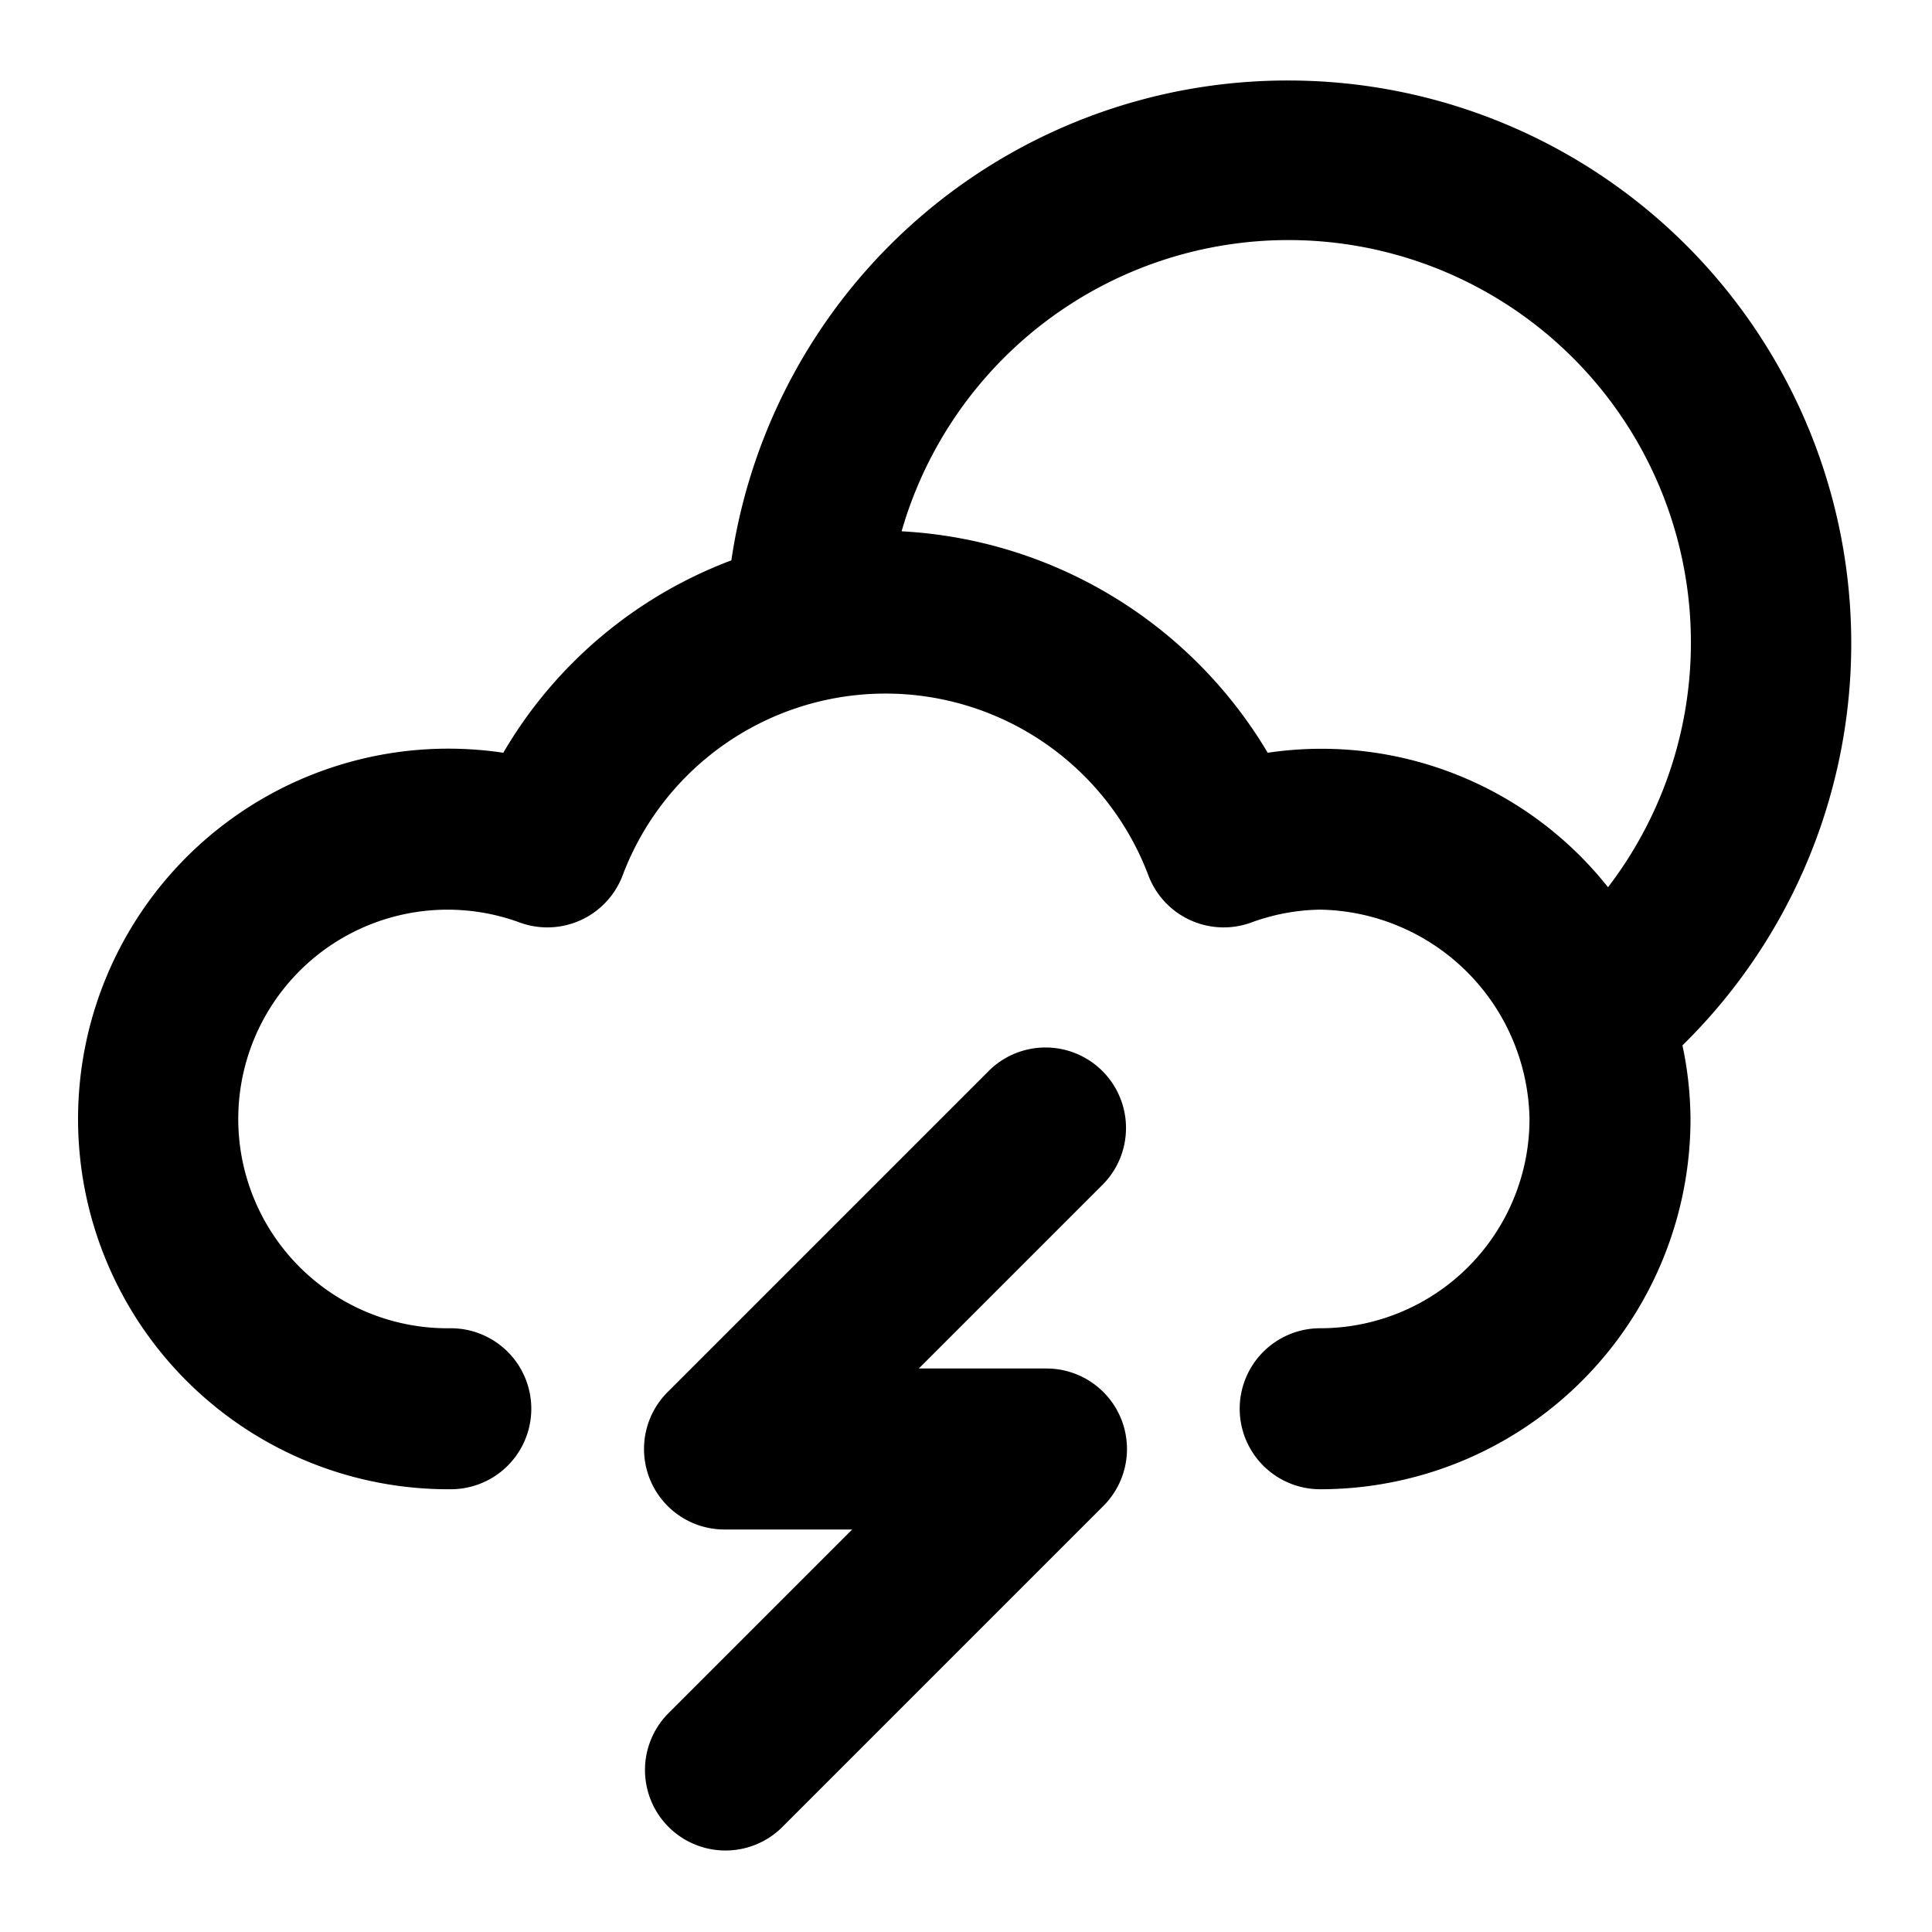 <?xml version="1.0" encoding="utf-8"?>
<svg fill="#000000" width="800px" height="800px" viewBox="0 0 24 24" xmlns="http://www.w3.org/2000/svg"><path d="M16,1A6.982,6.982,0,0,0,9.085,6.961a5.542,5.542,0,0,0-2.833,2.39A4.6,4.6,0,1,0,5.6,18.5a1,1,0,1,0,0-2,2.6,2.6,0,1,1,.865-5.037,1,1,0,0,0,1.27-.59,3.49,3.49,0,0,1,6.53,0,1,1,0,0,0,1.27.59A2.584,2.584,0,0,1,16.4,11.3,2.647,2.647,0,0,1,19,13.9a2.6,2.6,0,0,1-2.6,2.6,1,1,0,1,0,0,2A4.6,4.6,0,0,0,21,13.9a4.52,4.52,0,0,0-.1-.914A6.993,6.993,0,0,0,16,1Zm3.979,10.026a4.542,4.542,0,0,0-4.231-1.675A5.639,5.639,0,0,0,11.2,6.6a5,5,0,1,1,8.775,4.422ZM8.293,21.293,10.586,19H9a1,1,0,0,1-.707-1.707l4-4a1,1,0,0,1,1.414,1.414L11.414,17H13a1,1,0,0,1,.707,1.707l-4,4a1,1,0,0,1-1.414-1.414Z"/></svg>
